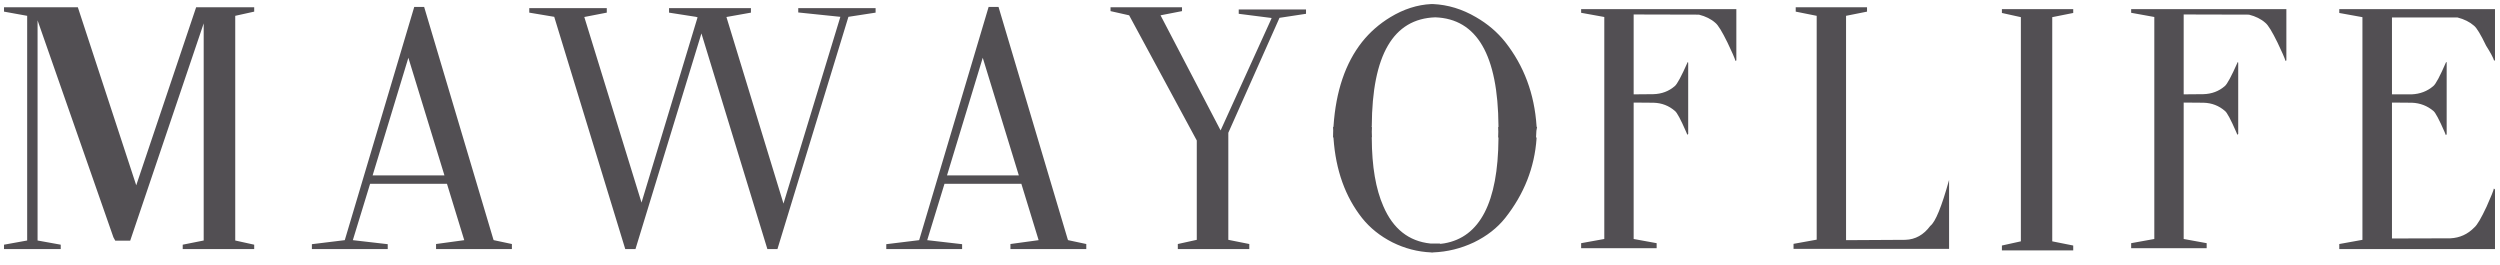 <svg width="471" height="50" xmlns="http://www.w3.org/2000/svg" preserveAspectRatio="xMidYMid">
 <g>
  <title>Layer 1</title>
  <path fill="#524F53" id="svg_2" class="cls-1" d="m470.057,46.921l-29.337,0l0,-0.948l4.362,-0.79l0,-41.95l-4.362,-0.79l0,-0.727l29.337,0l0,9.61l-0.158,0.126c-0.169,-0.569 -0.675,-1.517 -1.517,-2.845c-1.012,-2.107 -1.77,-3.361 -2.276,-3.762c-0.822,-0.716 -1.855,-1.233 -3.098,-1.549l-12.361,0l0,14.479l3.699,0c1.581,-0.063 2.94,-0.579 4.078,-1.549c0.463,-0.358 1.264,-1.854 2.403,-4.489l0.032,-0.063l0.095,0.095l0,13.53l-0.158,0.158c-0.106,-0.253 -0.19,-0.463 -0.253,-0.632c-0.991,-2.276 -1.686,-3.583 -2.086,-3.92c-1.159,-0.969 -2.497,-1.486 -4.015,-1.549l-3.794,-0.032l0,25.606l11.001,-0.032c1.77,-0.084 3.277,-0.769 4.521,-2.055c0.527,-0.443 1.296,-1.749 2.308,-3.92c0.864,-1.939 1.317,-3.066 1.359,-3.383c0.008,-0.008 0.013,-0.014 0.015,-0.019l0.207,0.177l0,11.222zm-0.207,-11.4l-0.015,-0.012c0.013,0 0.018,0.004 0.015,0.012zm-40.774,-27.516c-1.012,-2.065 -1.77,-3.298 -2.276,-3.699c-0.801,-0.716 -1.834,-1.233 -3.098,-1.549l-12.297,-0.032l0,15.048l3.699,-0.032c1.581,-0.042 2.929,-0.548 4.046,-1.517c0.443,-0.358 1.243,-1.844 2.403,-4.457l0.032,-0.095l0.095,0.126l0,13.435l-0.158,0.158c-0.106,-0.232 -0.19,-0.432 -0.253,-0.601c-0.991,-2.276 -1.686,-3.572 -2.086,-3.888c-1.138,-0.99 -2.477,-1.507 -4.015,-1.549l-3.762,-0.032l0,25.701l4.331,0.79l0,0.948l-14.226,0l0,-0.948l4.362,-0.79l0,-41.824l-4.362,-0.79l0,-0.695l29.242,0l0,9.673l-0.158,0.095c-0.169,-0.569 -0.675,-1.728 -1.517,-3.477zm-51.917,38.251l3.572,-0.79l0,-42.235l-3.572,-0.79l0,-0.727l13.435,0l0,0.727l-3.952,0.79l0,42.235l3.952,0.79l0,0.917l-13.435,0l0,-0.917zm-39.258,-0.316l4.362,-0.79l0,-42.171l-3.951,-0.79l0,-0.822l13.435,0l0,0.822l-3.952,0.79l0,42.266l11.191,-0.063c1.876,-0.063 3.435,-0.938 4.679,-2.624c0.969,-0.737 2.15,-3.625 3.541,-8.662l0,12.993l-29.305,0l0,-0.948zm-12.45,-37.935c-1.012,-2.065 -1.77,-3.298 -2.276,-3.699c-0.801,-0.716 -1.834,-1.233 -3.098,-1.549l-12.297,-0.032l0,15.048l3.699,-0.032c1.581,-0.042 2.929,-0.548 4.046,-1.517c0.443,-0.358 1.243,-1.844 2.403,-4.457l0.032,-0.095l0.095,0.126l0,13.435l-0.158,0.158c-0.106,-0.232 -0.19,-0.432 -0.253,-0.601c-0.991,-2.276 -1.686,-3.572 -2.086,-3.888c-1.138,-0.99 -2.477,-1.507 -4.015,-1.549l-3.762,-0.032l0,25.701l4.331,0.79l0,0.948l-14.226,0l0,-0.948l4.363,-0.79l0,-41.824l-4.363,-0.79l0,-0.695l29.242,0l0,9.673l-0.158,0.095c-0.169,-0.569 -0.675,-1.728 -1.517,-3.477zm-35.996,16.628c0,0.148 -0.011,0.348 -0.032,0.601c-0.021,0.253 -0.032,0.443 -0.032,0.569l0,0.095l0.095,0l0,0.19c-0.379,5.48 -2.35,10.475 -5.912,14.984c-1.497,1.876 -3.457,3.404 -5.88,4.584c-2.445,1.159 -5.016,1.791 -7.714,1.897l-0.19,0.032l-0.158,-0.032c-2.529,-0.106 -4.963,-0.737 -7.302,-1.897c-2.319,-1.18 -4.226,-2.708 -5.722,-4.584c-3.161,-4.004 -4.953,-8.999 -5.374,-14.984l0,-0.19l-0.095,0c0,-0.463 0.01,-0.917 0.032,-1.359c0,-0.126 -0.011,-0.327 -0.032,-0.601l0.063,0l0.032,-0.19c0.443,-6.575 2.234,-11.855 5.374,-15.838c1.475,-1.854 3.256,-3.414 5.343,-4.679c2.508,-1.517 5.068,-2.339 7.682,-2.466l0.158,0l0.19,0c2.803,0.126 5.501,0.948 8.093,2.466c2.192,1.265 4.025,2.824 5.501,4.679c3.541,4.489 5.511,9.768 5.912,15.838l0.032,0.19l0.063,0c0,0.063 -0.021,0.179 -0.063,0.348c-0.042,0.148 -0.063,0.264 -0.063,0.348zm-7.144,1.265l-0.063,0c0.021,-0.316 0.032,-0.685 0.032,-1.106c0,-0.274 -0.011,-0.558 -0.032,-0.854l0.063,0l0,-0.19c-0.084,-13.383 -4.057,-20.211 -11.918,-20.485c-7.903,0.274 -11.886,7.102 -11.95,20.485l-0.032,0.19l0.063,0c-0.021,0.316 -0.032,0.612 -0.032,0.885c0,0.401 0.01,0.759 0.032,1.075l-0.063,0l0.032,0.19c0.021,5.269 0.748,9.526 2.181,12.772c1.834,4.257 4.794,6.597 8.883,7.018c0.063,0 0.358,0 0.885,0c0.494,0 0.778,0 0.854,0l0.063,0.032c0.021,0.021 0.042,0.032 0.063,0.032c0.253,-0.021 0.495,-0.052 0.727,-0.095c6.723,-1.159 10.126,-7.745 10.211,-19.758l0,-0.19zm-10.021,-22.034c0.105,0.021 0.221,0.042 0.348,0.063c-0.148,-0.021 -0.264,-0.042 -0.348,-0.063zm-1.897,-0.284c-0.148,0 -0.411,0.011 -0.79,0.032c0.358,-0.021 0.621,-0.032 0.79,-0.032zm-1.075,0.158c-0.148,0.021 -0.295,0.042 -0.443,0.063c0.126,-0.021 0.274,-0.042 0.443,-0.063zm-0.854,0.126c-0.043,0.021 -0.116,0.042 -0.221,0.063c0.084,-0.021 0.158,-0.042 0.221,-0.063zm-37.049,21.149l0,20.169l3.952,0.79l0,0.948l-13.467,0l0,-0.948l3.572,-0.79l0,-18.715l-12.708,-23.52l-0.032,-0.063l-3.509,-0.79l0,-0.727l13.467,0l0,0.727l-4.046,0.79l11.317,21.686l9.515,-20.928l0.095,-0.253l-6.196,-0.79l0,-0.822l12.677,0l0,0.822l-4.995,0.759l-9.642,21.655zm-41.049,20.959l5.311,-0.727l-3.256,-10.622l-14.479,0l-3.256,10.622l6.575,0.759l0,0.917l-14.289,0l0,-0.917l6.196,-0.759l13.088,-43.942l1.865,0l13.056,43.847l0.063,0.095l3.414,0.727l0,0.948l-14.289,0l0,-0.948zm-5.216,-35.09l-6.734,22.16l13.53,0l-6.797,-22.16zm-38.68,36.038l-1.897,0l-12.424,-40.622l-12.424,40.622l-1.928,0l-13.341,-43.625l-0.032,-0.126l-4.71,-0.79l0,-0.854l14.605,0l0,0.854l-4.236,0.822l10.78,34.964l10.559,-34.9l-0.316,-0.095l-5.058,-0.79l0,-0.854l15.427,0l0,0.854l-4.615,0.822l10.748,35.153l10.717,-35.185l-7.935,-0.822l0,-0.822l14.573,0l0,0.854l-5.121,0.79l-13.372,43.752zm-64.317,-0.948l5.311,-0.727l-3.256,-10.622l-14.479,0l-3.256,10.622l6.575,0.759l0,0.917l-14.289,0l0,-0.917l6.196,-0.759l13.088,-43.942l1.865,0l13.056,43.847l0.063,0.095l3.414,0.727l0,0.948l-14.289,0l0,-0.948zm-5.216,-35.09l-6.734,22.16l13.53,0l-6.797,-22.16zm-42.513,35.217l3.952,-0.79l0,-40.907l-13.846,40.938l-2.814,0l-0.348,-0.632l-14.289,-40.875l0,41.476l4.363,0.79l0,0.822l-10.685,0l0,-0.822l4.363,-0.79l0,-42.329l-4.363,-0.79l0,-0.822l13.91,0l11.001,33.541l11.286,-33.541l10.938,0l0,0.822l-3.572,0.79l0,42.329l3.572,0.79l0,0.822l-13.467,0l0,-0.822z"/>
 </g>
</svg>
